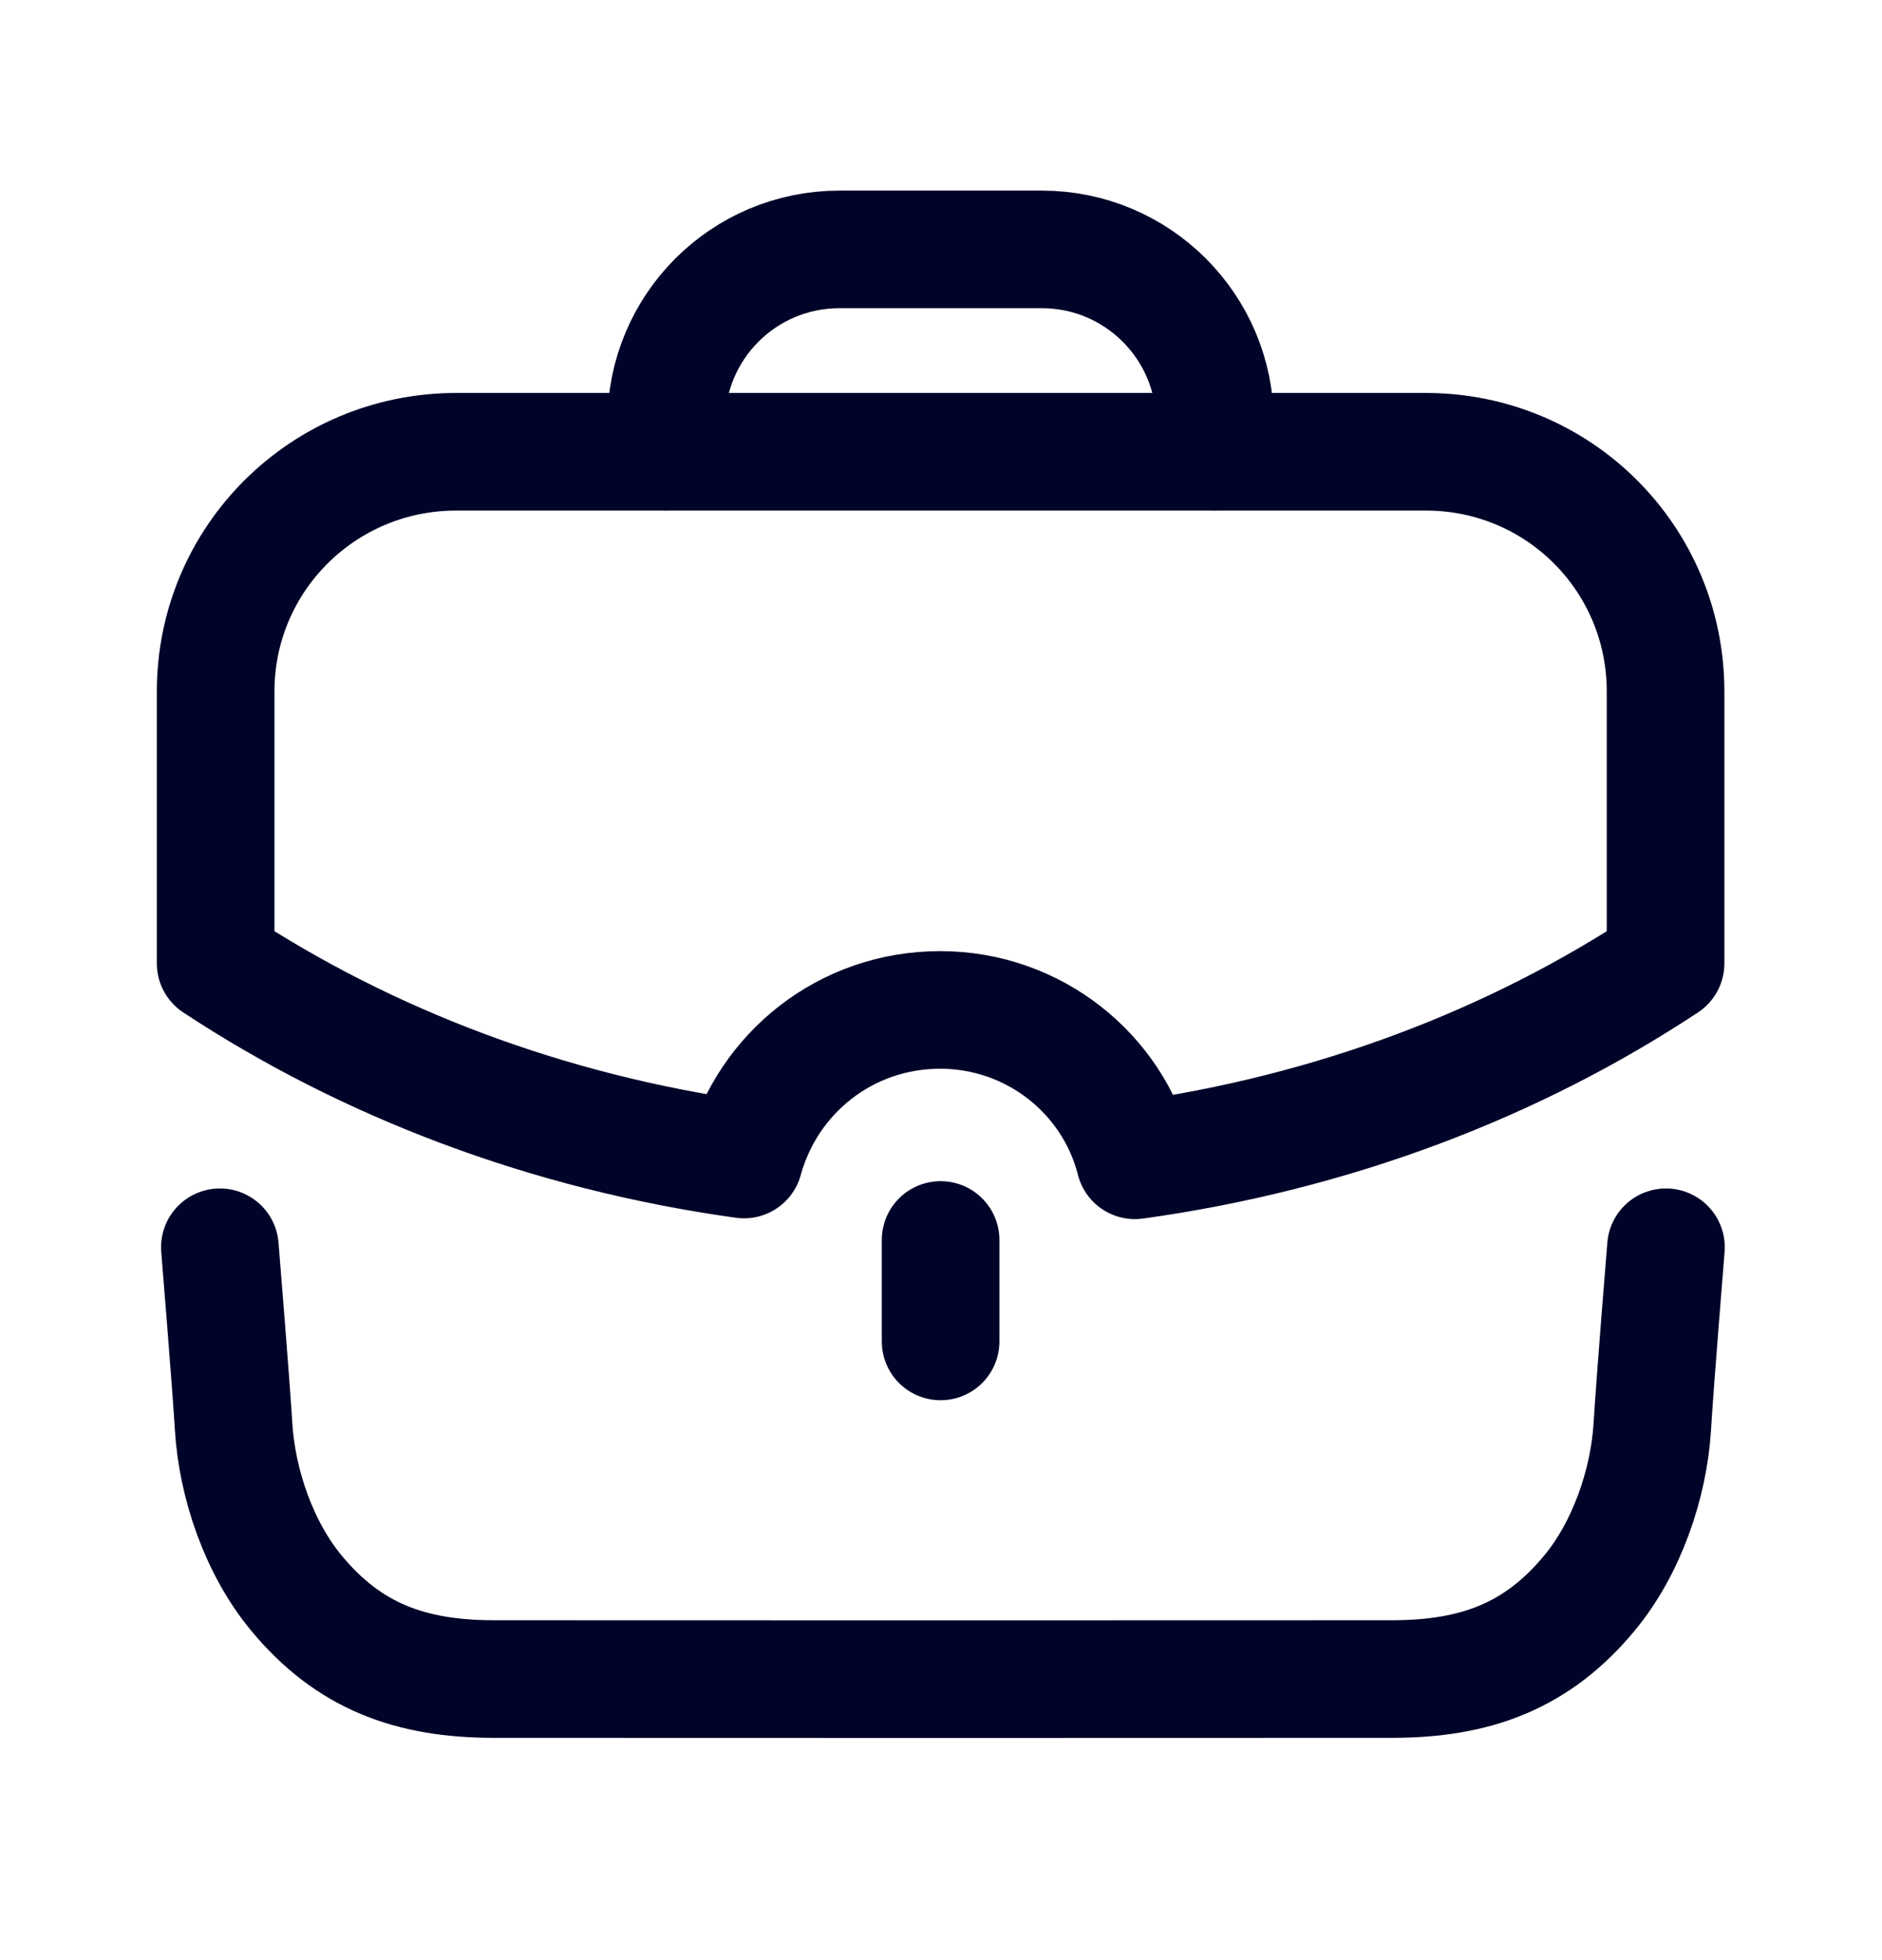 <?xml version="1.0" encoding="UTF-8"?>
<svg xmlns="http://www.w3.org/2000/svg" width="24" height="25" viewBox="0 0 24 25" fill="none">
  <path d="M2.804 15.908C2.804 15.908 2.946 17.646 2.979 18.194C3.023 18.929 3.307 19.75 3.781 20.32C4.45 21.128 5.238 21.413 6.29 21.415C7.527 21.417 16.522 21.417 17.759 21.415C18.811 21.413 19.599 21.128 20.268 20.32C20.742 19.75 21.026 18.929 21.071 18.194C21.103 17.646 21.245 15.908 21.245 15.908M8.496 5.76V5.389C8.496 4.169 9.484 3.181 10.704 3.181H13.286C14.505 3.181 15.494 4.169 15.494 5.389L15.495 5.76M11.995 17.109V15.815" stroke="#000429" stroke-width="1.5" stroke-linecap="round" stroke-linejoin="round"></path>
  <path d="M2.75 8.82V12.287C4.668 13.552 6.966 14.438 9.488 14.789C9.79 13.688 10.783 12.881 11.99 12.881C13.178 12.881 14.191 13.688 14.473 14.799C17.005 14.448 19.312 13.562 21.24 12.287V8.82C21.24 7.126 19.877 5.762 18.183 5.762H5.817C4.123 5.762 2.75 7.126 2.75 8.82Z" stroke="#000429" stroke-width="1.5" stroke-linecap="round" stroke-linejoin="round"></path>
</svg>
